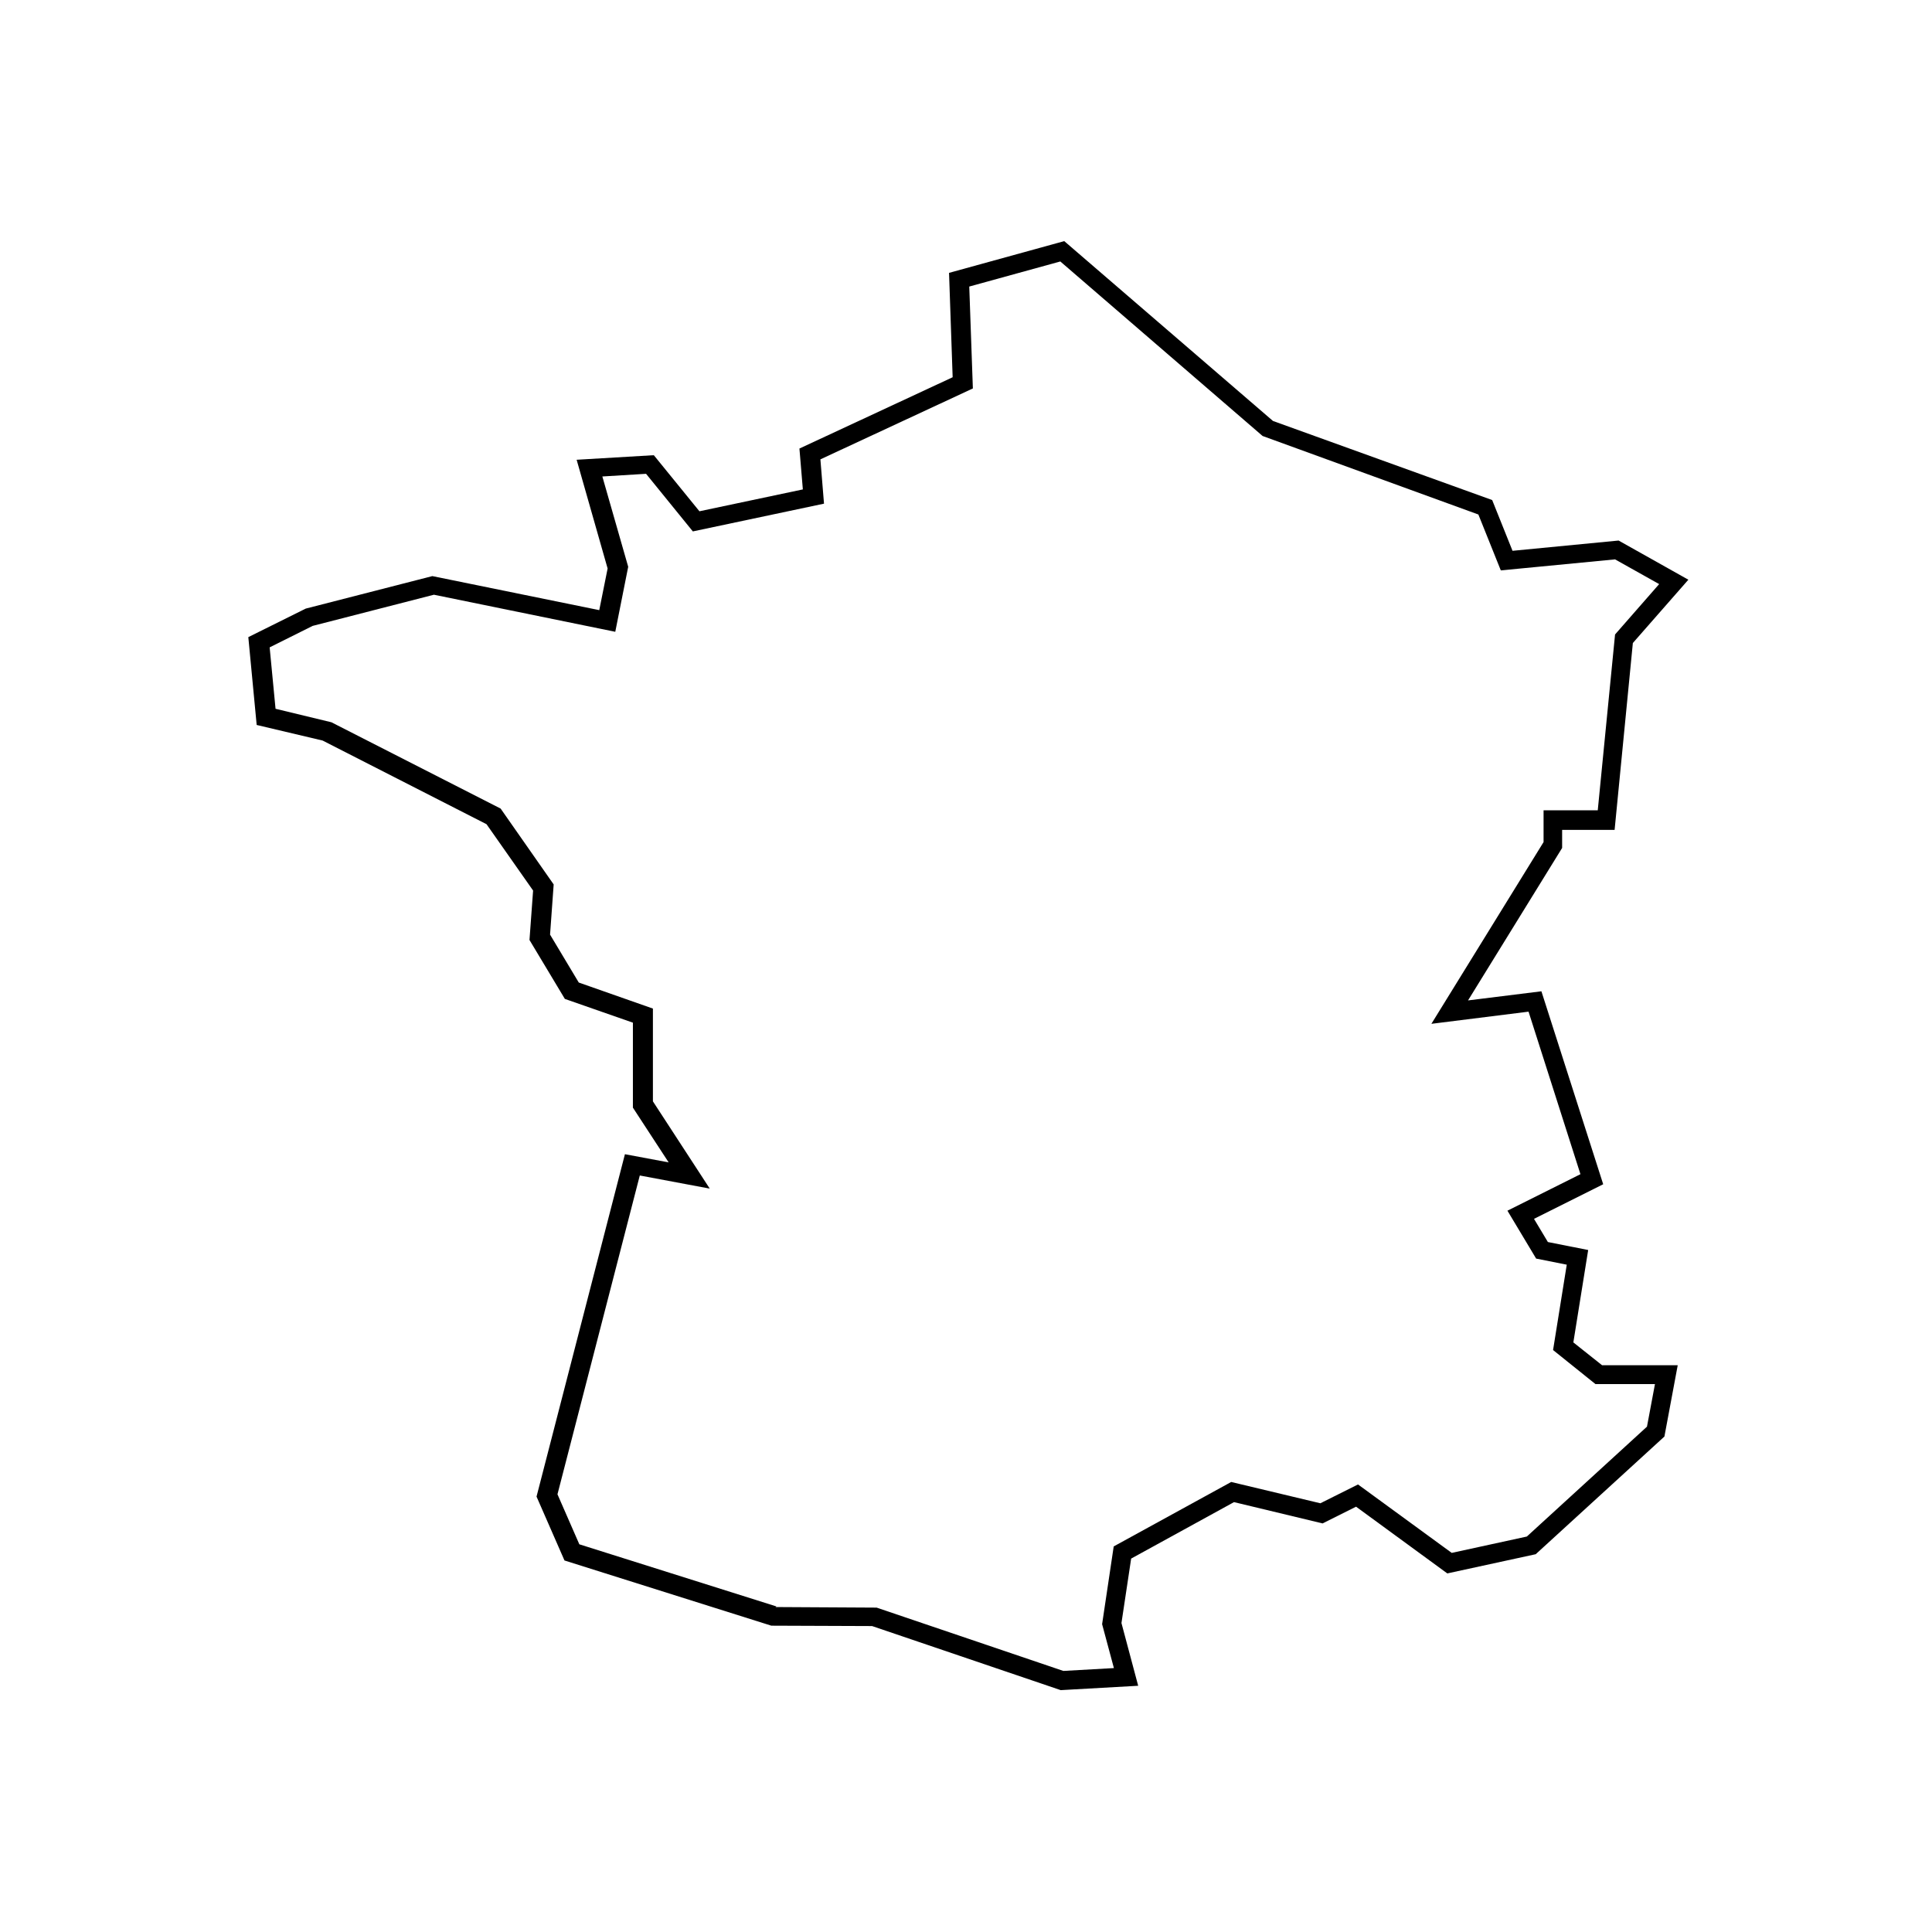 <?xml version="1.0" encoding="UTF-8"?>
<!-- Uploaded to: ICON Repo, www.iconrepo.com, Generator: ICON Repo Mixer Tools -->
<svg fill="#000000" width="800px" height="800px" version="1.1" viewBox="144 144 512 512" xmlns="http://www.w3.org/2000/svg">
 <path d="m425.09 591.9-49.977-16.977-26.703-0.102-54.816-17.281-7.406-16.93 23.426-90.734 11.586 2.168-9.473-14.508v-22.52l-18.035-6.297-9.371-15.617 0.957-13.098-12.344-17.582-43.43-22.168-17.48-4.133-2.215-23.277 15.215-7.559 33.555-8.613 44.234 9.02 2.215-11.035-8.211-28.816 20.453-1.211 12.09 14.863 27.406-5.793-0.906-10.832 40.605-18.895-0.957-27.66 30.531-8.414 55.316 47.66 58.09 20.957 5.391 13.453 28.113-2.719 18.488 10.379-14.711 16.777-4.836 49.523h-13.906v4.785l-24.938 40.406 19.445-2.418 16.375 51.137-18.34 9.168 3.68 6.144 10.68 2.117-3.93 24.484 7.609 6.047h20.051l-3.527 18.895-34.109 31.188-23.426 5.09-24.184-17.684-8.867 4.434-23.477-5.644-27.258 14.965-2.57 17.078 4.434 16.625-20.555 1.16zm-75.57-22.016 26.801 0.152 49.473 16.777 13.402-0.754-3.125-11.637 3.074-20.605 31.137-17.078 23.629 5.644 9.977-4.988 24.836 18.137 19.902-4.332 31.84-29.121 2.117-11.285h-15.77l-11.234-9.02 3.629-22.621-8.113-1.613-7.609-12.695 19.348-9.672-13.754-43.074-25.746 3.223 29.727-48.164v-8.414h14.359l4.586-46.602 11.688-13.352-11.688-6.551-30.277 2.922-5.945-14.812-57.184-20.809-53.605-46.25-24.133 6.648 0.957 27.004-40.406 18.793 0.957 11.738-34.762 7.356-12.395-15.266-11.586 0.707 6.852 23.93-3.426 17.23-48.062-9.824-32.145 8.262-11.387 5.691 1.562 16.273 14.812 3.578 44.84 22.871 14.055 20.102-0.957 13.301 7.609 12.695 19.648 6.902v24.586l15.062 23.125-18.539-3.477-21.816 84.488 5.793 13.25 52.246 16.473z"/>
</svg>